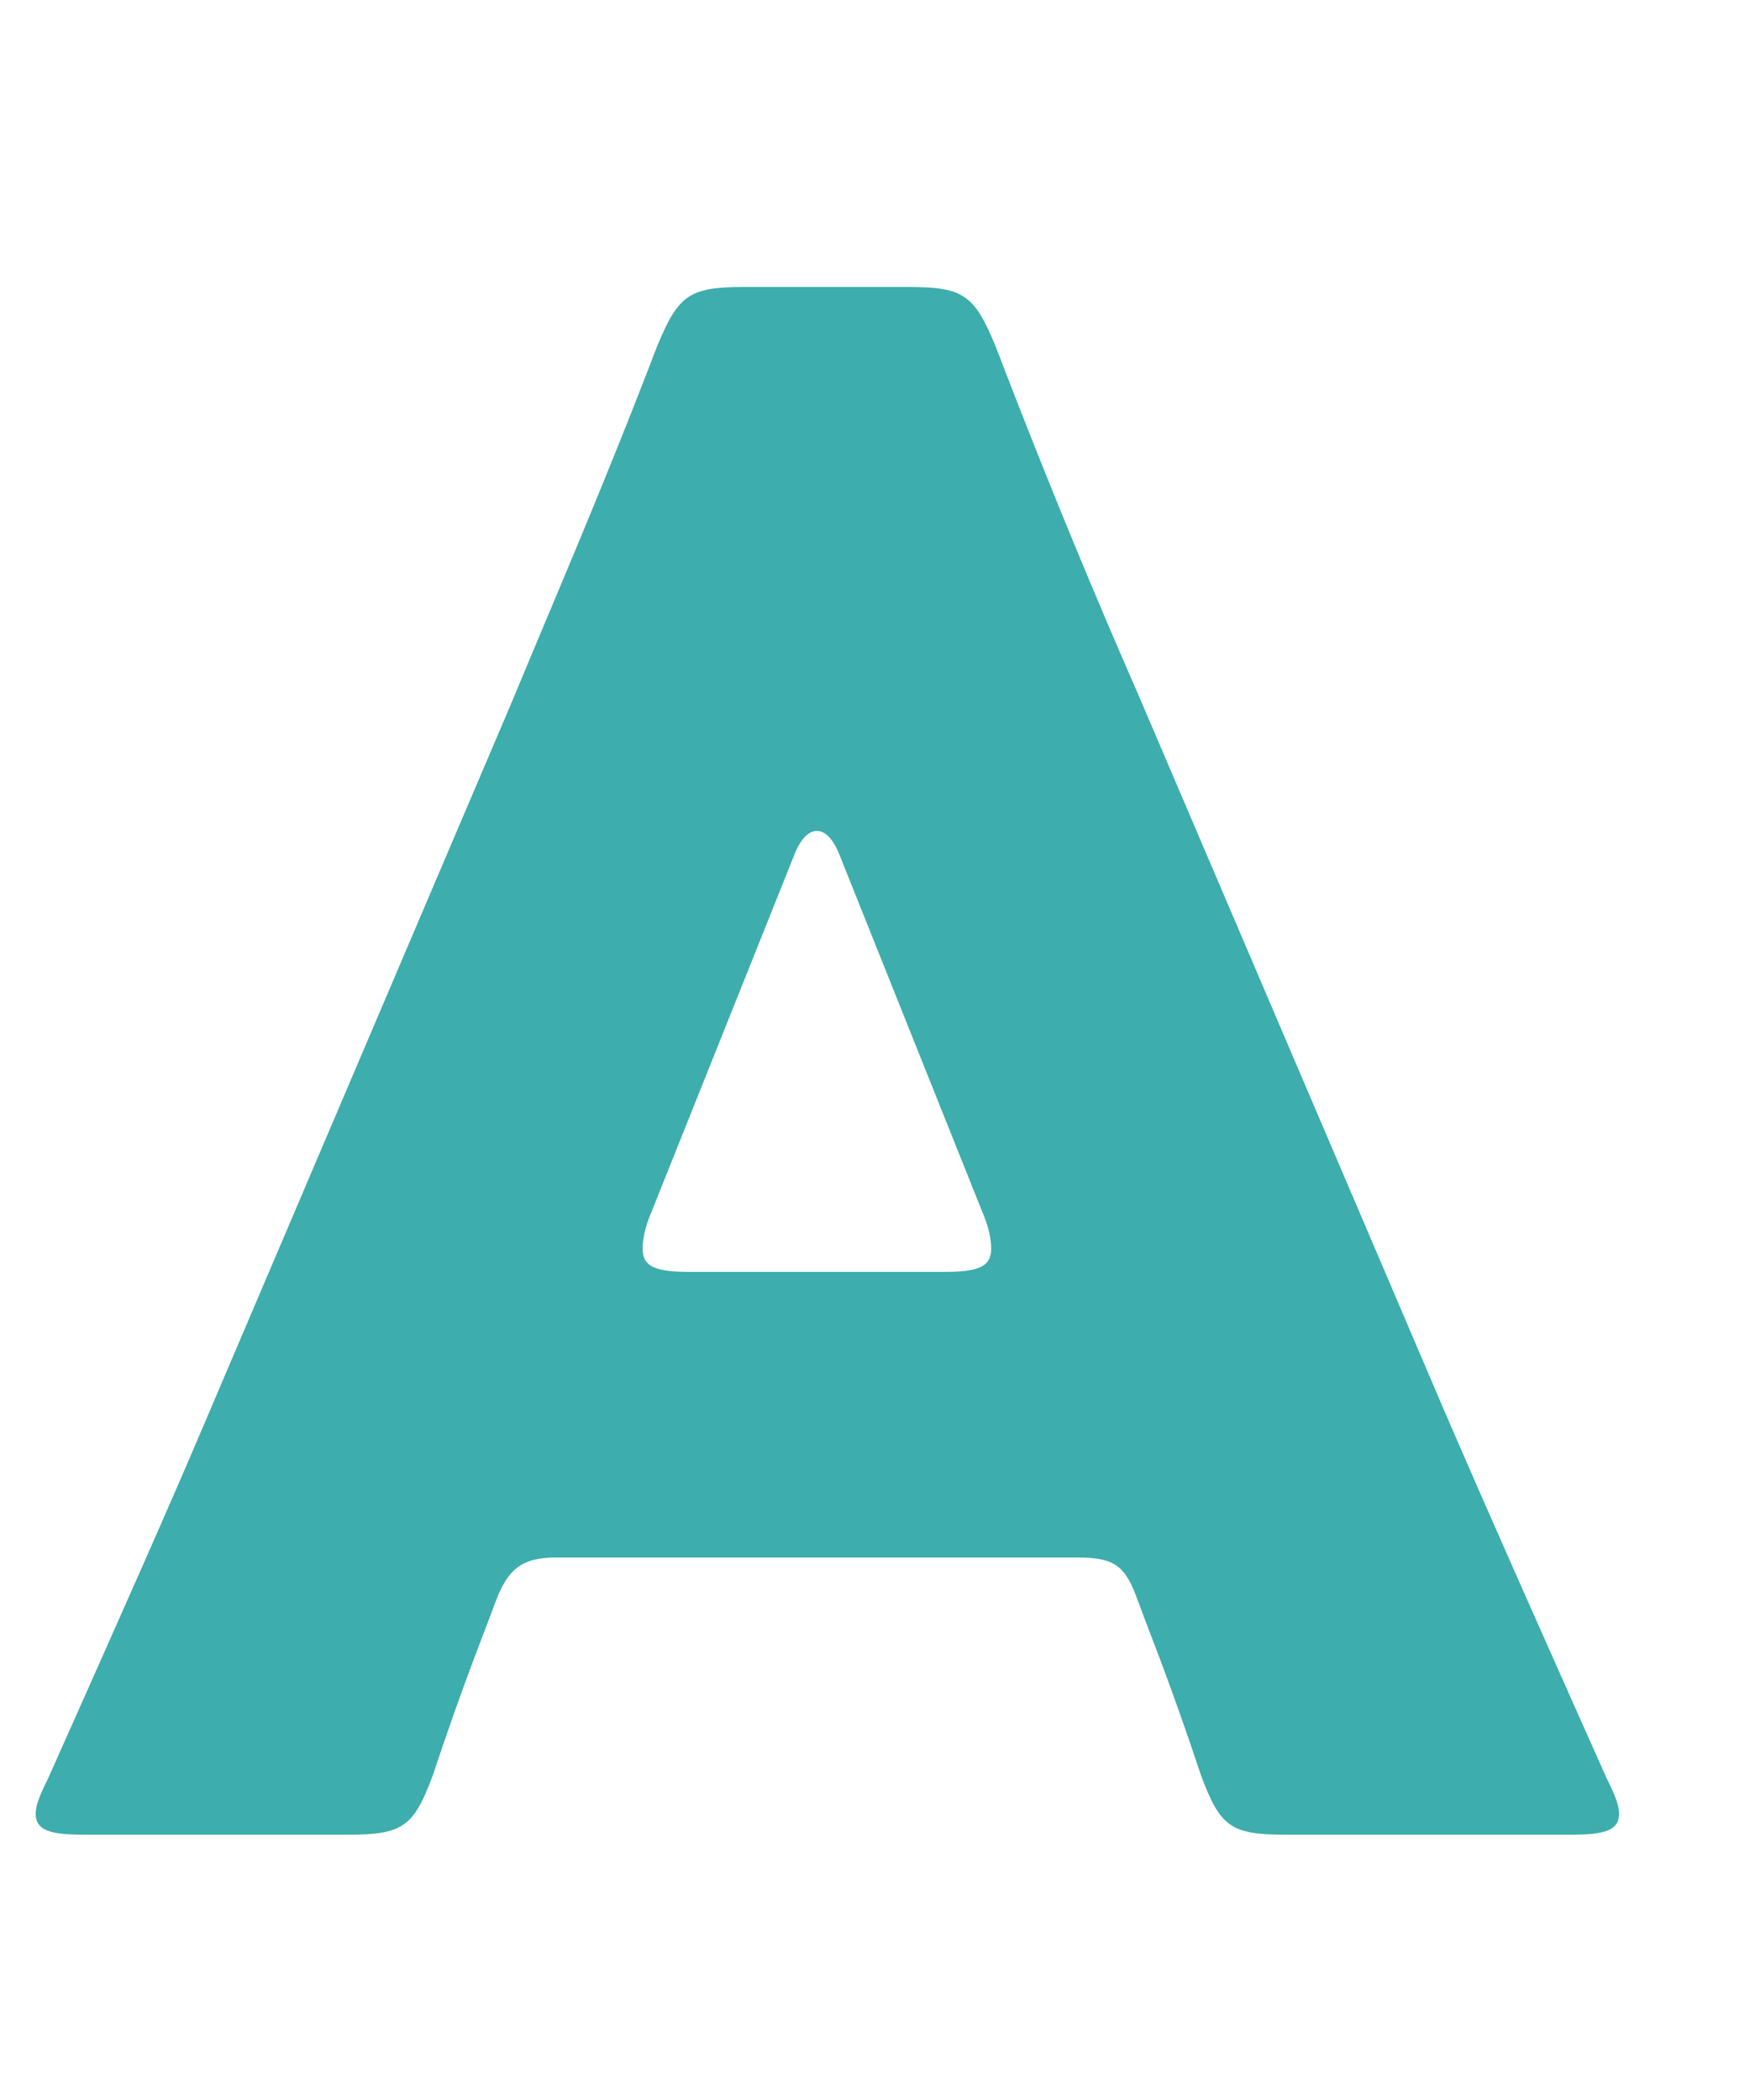 <svg width="25" height="30" viewBox="0 0 25 30" fill="none" xmlns="http://www.w3.org/2000/svg">
<path d="M15.39 22.25H7.95C7.47 22.25 7.26 22.4 7.08 22.88C6.87 23.45 6.63 24.02 6.18 25.37C5.91 26.09 5.76 26.21 4.98 26.21H1.2C0.72 26.21 0.51 26.15 0.51 25.91C0.51 25.79 0.57 25.64 0.69 25.4C1.8 22.91 2.4 21.56 2.91 20.36L7.32 10.01C7.89 8.63 8.61 6.98 9.39 4.94C9.69 4.22 9.84 4.1 10.62 4.1H12.99C13.77 4.1 13.92 4.22 14.22 4.94C15 6.98 15.72 8.69 16.26 9.92L20.67 20.24C21.24 21.56 21.84 22.91 22.95 25.4C23.07 25.64 23.13 25.79 23.13 25.91C23.13 26.15 22.92 26.21 22.44 26.21H18.36C17.58 26.21 17.43 26.09 17.16 25.37C16.71 24.02 16.47 23.45 16.26 22.88C16.08 22.37 15.93 22.25 15.39 22.25ZM11.34 12.23L9.3 17.33C9.21 17.54 9.18 17.72 9.18 17.84C9.18 18.11 9.39 18.17 9.87 18.17H13.47C13.95 18.17 14.16 18.11 14.16 17.84C14.16 17.72 14.13 17.54 14.04 17.33L12 12.23C11.91 11.99 11.79 11.87 11.67 11.87C11.55 11.87 11.43 11.99 11.34 12.23Z" fill="#3DADAD"/>
</svg>
